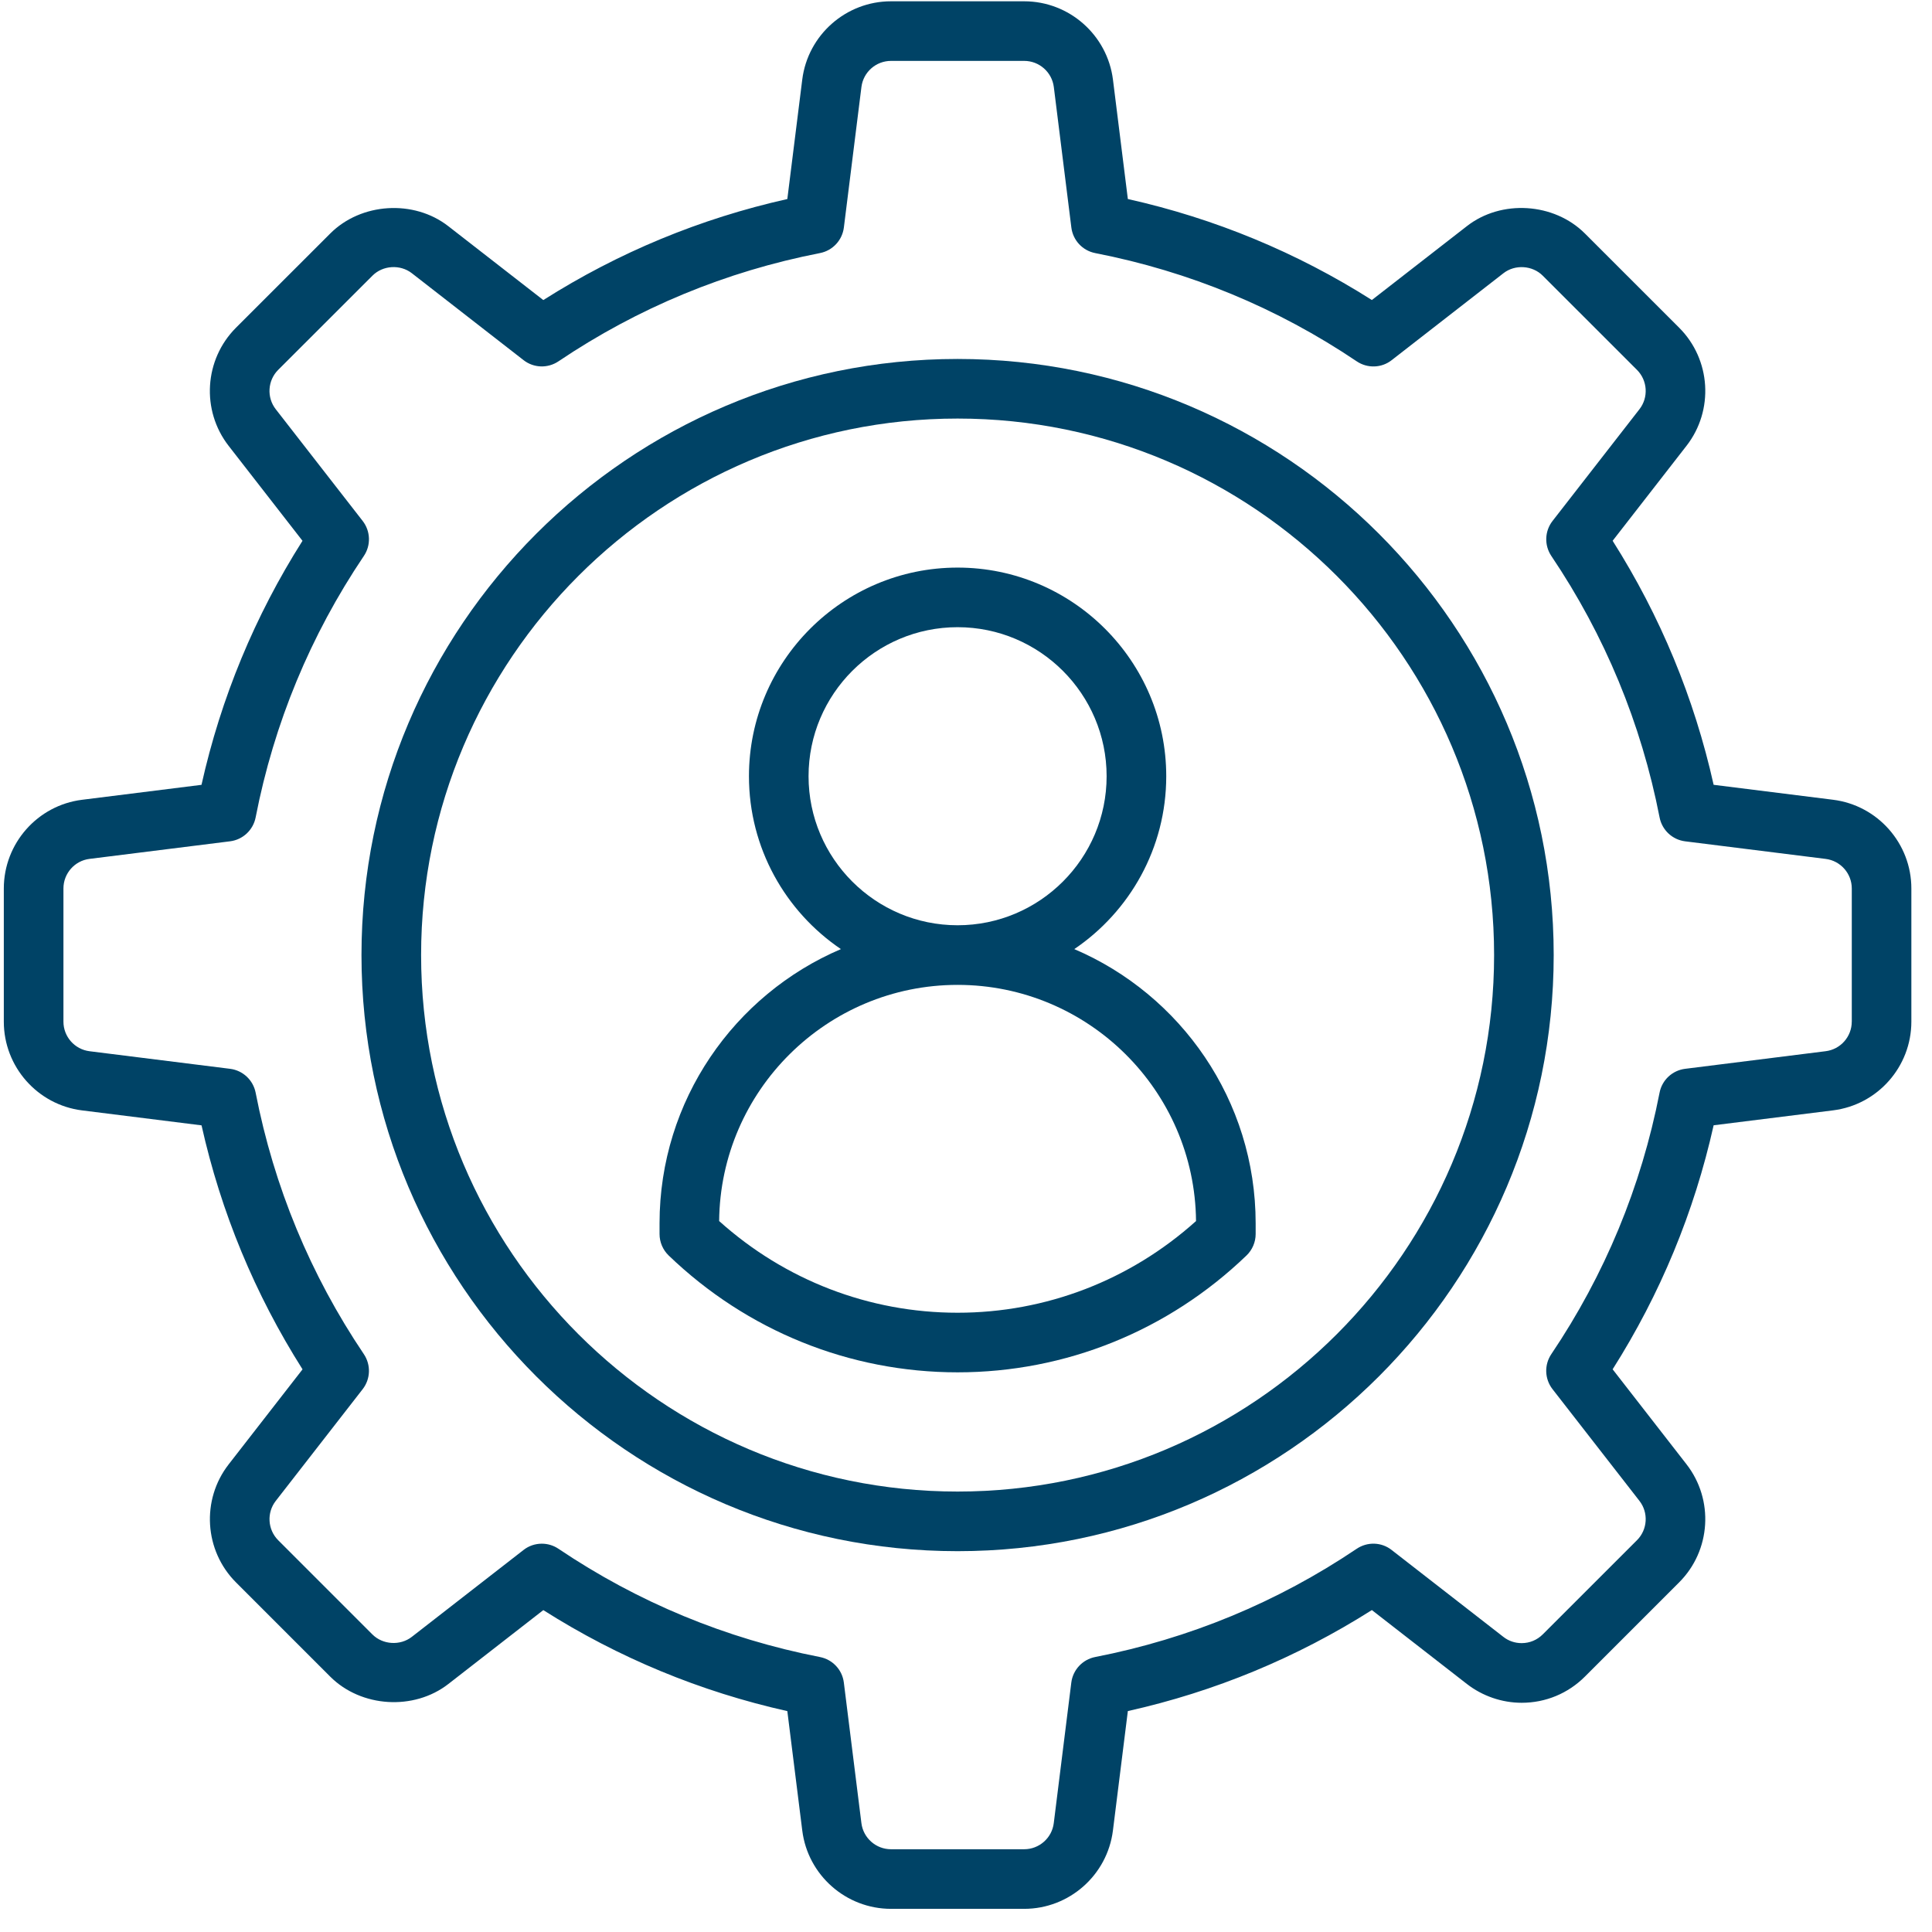 <svg width="79" height="79" viewBox="0 0 79 79" fill="none" xmlns="http://www.w3.org/2000/svg">
<path d="M74.953 32.702L70.071 32.091C69.277 28.536 67.889 25.188 65.941 22.113L68.961 18.23C70.091 16.778 69.962 14.7 68.66 13.399L64.809 9.549C63.545 8.285 61.387 8.148 59.98 9.248L56.096 12.268C53.024 10.319 49.675 8.934 46.118 8.138L45.509 3.255C45.278 1.43 43.719 0.053 41.879 0.053H36.432C34.592 0.053 33.032 1.43 32.804 3.256L32.194 8.139C28.639 8.934 25.289 10.321 22.216 12.27L18.332 9.249C16.921 8.15 14.763 8.286 13.502 9.55L9.65 13.4C8.35 14.702 8.22 16.778 9.349 18.231L12.369 22.114C10.42 25.188 9.034 28.537 8.239 32.092L3.357 32.703C1.533 32.93 0.156 34.49 0.156 36.33V41.777C0.156 43.617 1.533 45.178 3.359 45.405L8.241 46.016C9.036 49.571 10.423 52.918 12.371 55.993L9.351 59.877C8.222 61.328 8.351 63.406 9.652 64.707L13.503 68.558C14.764 69.82 16.922 69.957 18.333 68.859L22.216 65.838C25.289 67.787 28.638 69.173 32.194 69.968L32.805 74.852C33.033 76.676 34.593 78.053 36.434 78.053H41.88C43.719 78.053 45.279 76.676 45.508 74.85L46.118 69.966C49.674 69.172 53.023 67.784 56.096 65.836L59.979 68.856C60.617 69.352 61.413 69.627 62.223 69.627C63.2 69.627 64.119 69.246 64.809 68.555L68.66 64.704C69.961 63.404 70.091 61.327 68.961 59.874L65.941 55.991C67.889 52.918 69.276 49.568 70.071 46.013L74.953 45.403C76.779 45.176 78.156 43.616 78.156 41.775V36.329C78.156 34.49 76.779 32.93 74.953 32.702ZM75.719 41.776C75.719 42.389 75.261 42.909 74.651 42.984L68.905 43.704C68.382 43.77 67.96 44.163 67.86 44.68C67.11 48.526 65.621 52.124 63.433 55.372C63.139 55.809 63.159 56.385 63.482 56.802L67.037 61.371C67.414 61.854 67.37 62.548 66.936 62.98L63.083 66.831C62.853 67.061 62.547 67.188 62.221 67.188C61.947 67.188 61.689 67.101 61.474 66.933L56.904 63.379C56.49 63.053 55.913 63.036 55.476 63.33C52.229 65.516 48.631 67.005 44.782 67.756C44.266 67.857 43.872 68.279 43.806 68.801L43.089 74.548C43.014 75.156 42.493 75.616 41.879 75.616H36.432C35.819 75.616 35.299 75.156 35.223 74.548L34.505 68.801C34.44 68.279 34.047 67.858 33.529 67.757C29.68 67.006 26.083 65.517 22.836 63.33C22.63 63.191 22.392 63.122 22.155 63.122C21.89 63.122 21.626 63.207 21.407 63.379L16.837 66.933C16.362 67.301 15.65 67.256 15.227 66.832L11.376 62.981C10.943 62.548 10.9 61.855 11.276 61.372L14.83 56.803C15.153 56.386 15.172 55.811 14.879 55.373C12.691 52.125 11.202 48.527 10.453 44.68C10.351 44.163 9.931 43.77 9.408 43.704L3.661 42.985C3.052 42.909 2.594 42.389 2.594 41.776V36.329C2.594 35.716 3.052 35.195 3.661 35.12L9.408 34.401C9.931 34.335 10.352 33.941 10.453 33.424C11.202 29.578 12.691 25.98 14.879 22.732C15.173 22.296 15.153 21.719 14.83 21.302L11.275 16.733C10.899 16.25 10.942 15.556 11.376 15.123L15.229 11.273C15.652 10.847 16.363 10.802 16.839 11.171L21.408 14.726C21.824 15.051 22.399 15.069 22.837 14.774C26.083 12.588 29.681 11.099 33.53 10.348C34.047 10.247 34.44 9.825 34.506 9.303L35.224 3.557C35.3 2.949 35.819 2.49 36.434 2.49H41.88C42.494 2.49 43.014 2.949 43.091 3.558L43.808 9.304C43.874 9.827 44.266 10.248 44.784 10.349C48.633 11.1 52.231 12.589 55.478 14.776C55.915 15.07 56.493 15.052 56.906 14.727L61.475 11.173C61.949 10.803 62.661 10.848 63.085 11.274L66.936 15.124C67.37 15.557 67.414 16.251 67.037 16.734L63.483 21.303C63.16 21.72 63.141 22.295 63.434 22.733C65.622 25.981 67.111 29.579 67.861 33.425C67.962 33.942 68.383 34.336 68.906 34.402L74.652 35.121C75.262 35.198 75.72 35.717 75.72 36.33V41.776L75.719 41.776Z" fill="#004366"/>
<path d="M39.156 14.678C25.716 14.678 14.781 25.612 14.781 39.053C14.781 52.493 25.716 63.428 39.156 63.428C52.597 63.428 63.531 52.493 63.531 39.053C63.531 25.612 52.597 14.678 39.156 14.678ZM39.156 60.99C27.06 60.99 17.219 51.149 17.219 39.053C17.219 26.957 27.06 17.115 39.156 17.115C51.252 17.115 61.094 26.957 61.094 39.053C61.094 51.149 51.252 60.99 39.156 60.99Z" fill="#004366"/>
<path d="M43.928 38.809C46.195 37.274 47.688 34.677 47.688 31.74C47.688 27.037 43.86 23.209 39.156 23.209C34.452 23.209 30.625 27.037 30.625 31.74C30.625 34.677 32.118 37.274 34.385 38.809C30.029 40.669 26.969 44.994 26.969 50.022V50.459C26.969 50.789 27.104 51.108 27.343 51.338C30.546 54.418 34.74 56.115 39.156 56.115C43.572 56.115 47.767 54.418 50.969 51.338C51.208 51.109 51.344 50.79 51.344 50.459V50.022C51.344 44.994 48.283 40.669 43.928 38.809H43.928ZM33.062 31.74C33.062 28.38 35.796 25.646 39.156 25.646C42.517 25.646 45.25 28.38 45.25 31.74C45.25 35.1 42.517 37.834 39.156 37.834C35.796 37.834 33.062 35.1 33.062 31.74ZM39.156 53.678C35.544 53.678 32.101 52.351 29.406 49.929C29.456 44.596 33.811 40.272 39.156 40.272C44.502 40.272 48.856 44.596 48.906 49.929C46.211 52.351 42.769 53.678 39.156 53.678Z" fill="#004366"/>
</svg>
